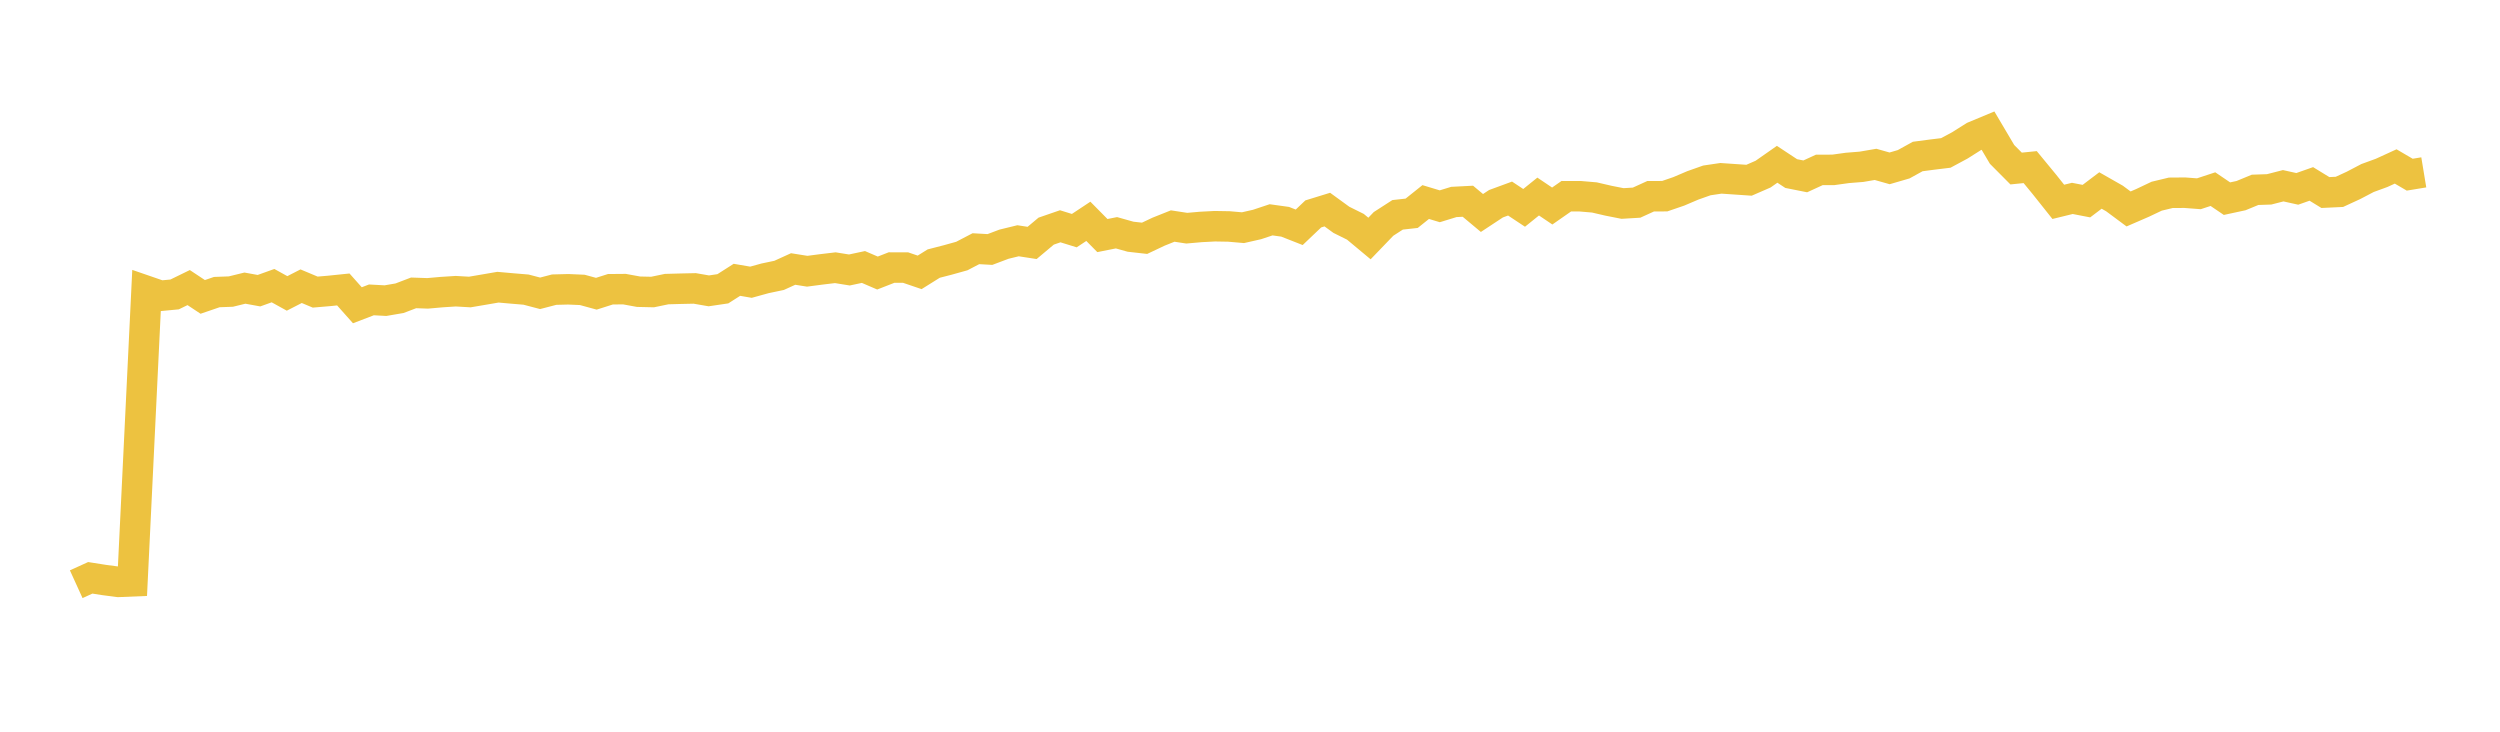 <svg width="164" height="48" xmlns="http://www.w3.org/2000/svg" xmlns:xlink="http://www.w3.org/1999/xlink"><path fill="none" stroke="rgb(237,194,64)" stroke-width="2" d="M5,38.325L5.922,37.905L6.844,38.05L7.766,38.171L8.689,38.133L9.611,19.085L10.533,19.403L11.455,19.315L12.377,18.865L13.299,19.477L14.222,19.161L15.144,19.127L16.066,18.901L16.988,19.069L17.91,18.738L18.832,19.248L19.754,18.775L20.677,19.162L21.599,19.083L22.521,18.988L23.443,20.025L24.365,19.672L25.287,19.722L26.21,19.564L27.132,19.212L28.054,19.244L28.976,19.162L29.898,19.103L30.82,19.156L31.743,18.999L32.665,18.84L33.587,18.922L34.509,18.999L35.431,19.241L36.353,19.001L37.275,18.977L38.198,19.017L39.12,19.269L40.042,18.975L40.964,18.967L41.886,19.136L42.808,19.157L43.731,18.965L44.653,18.94L45.575,18.92L46.497,19.08L47.419,18.944L48.341,18.356L49.263,18.514L50.186,18.259L51.108,18.065L52.03,17.646L52.952,17.793L53.874,17.672L54.796,17.562L55.719,17.711L56.641,17.514L57.563,17.911L58.485,17.551L59.407,17.553L60.329,17.867L61.251,17.291L62.174,17.053L63.096,16.796L64.018,16.315L64.94,16.367L65.862,16.019L66.784,15.794L67.707,15.936L68.629,15.162L69.551,14.844L70.473,15.13L71.395,14.519L72.317,15.453L73.24,15.269L74.162,15.528L75.084,15.632L76.006,15.196L76.928,14.828L77.85,14.969L78.772,14.888L79.695,14.84L80.617,14.856L81.539,14.936L82.461,14.727L83.383,14.42L84.305,14.548L85.228,14.911L86.15,14.033L87.072,13.749L87.994,14.42L88.916,14.878L89.838,15.646L90.76,14.688L91.683,14.093L92.605,13.991L93.527,13.254L94.449,13.532L95.371,13.249L96.293,13.201L97.216,13.972L98.138,13.364L99.06,13.025L99.982,13.636L100.904,12.893L101.826,13.515L102.749,12.872L103.671,12.874L104.593,12.953L105.515,13.167L106.437,13.349L107.359,13.294L108.281,12.874L109.204,12.87L110.126,12.554L111.048,12.161L111.97,11.835L112.892,11.698L113.814,11.761L114.737,11.824L115.659,11.422L116.581,10.777L117.503,11.386L118.425,11.57L119.347,11.146L120.269,11.143L121.192,11.015L122.114,10.941L123.036,10.783L123.958,11.044L124.88,10.775L125.802,10.267L126.725,10.145L127.647,10.032L128.569,9.536L129.491,8.953L130.413,8.569L131.335,10.128L132.257,11.056L133.18,10.962L134.102,12.082L135.024,13.241L135.946,13.015L136.868,13.194L137.79,12.496L138.713,13.022L139.635,13.707L140.557,13.307L141.479,12.87L142.401,12.648L143.323,12.641L144.246,12.711L145.168,12.407L146.09,13.032L147.012,12.833L147.934,12.453L148.856,12.422L149.778,12.185L150.701,12.39L151.623,12.065L152.545,12.63L153.467,12.586L154.389,12.161L155.311,11.678L156.234,11.341L157.156,10.919L158.078,11.459L159,11.307"></path></svg>